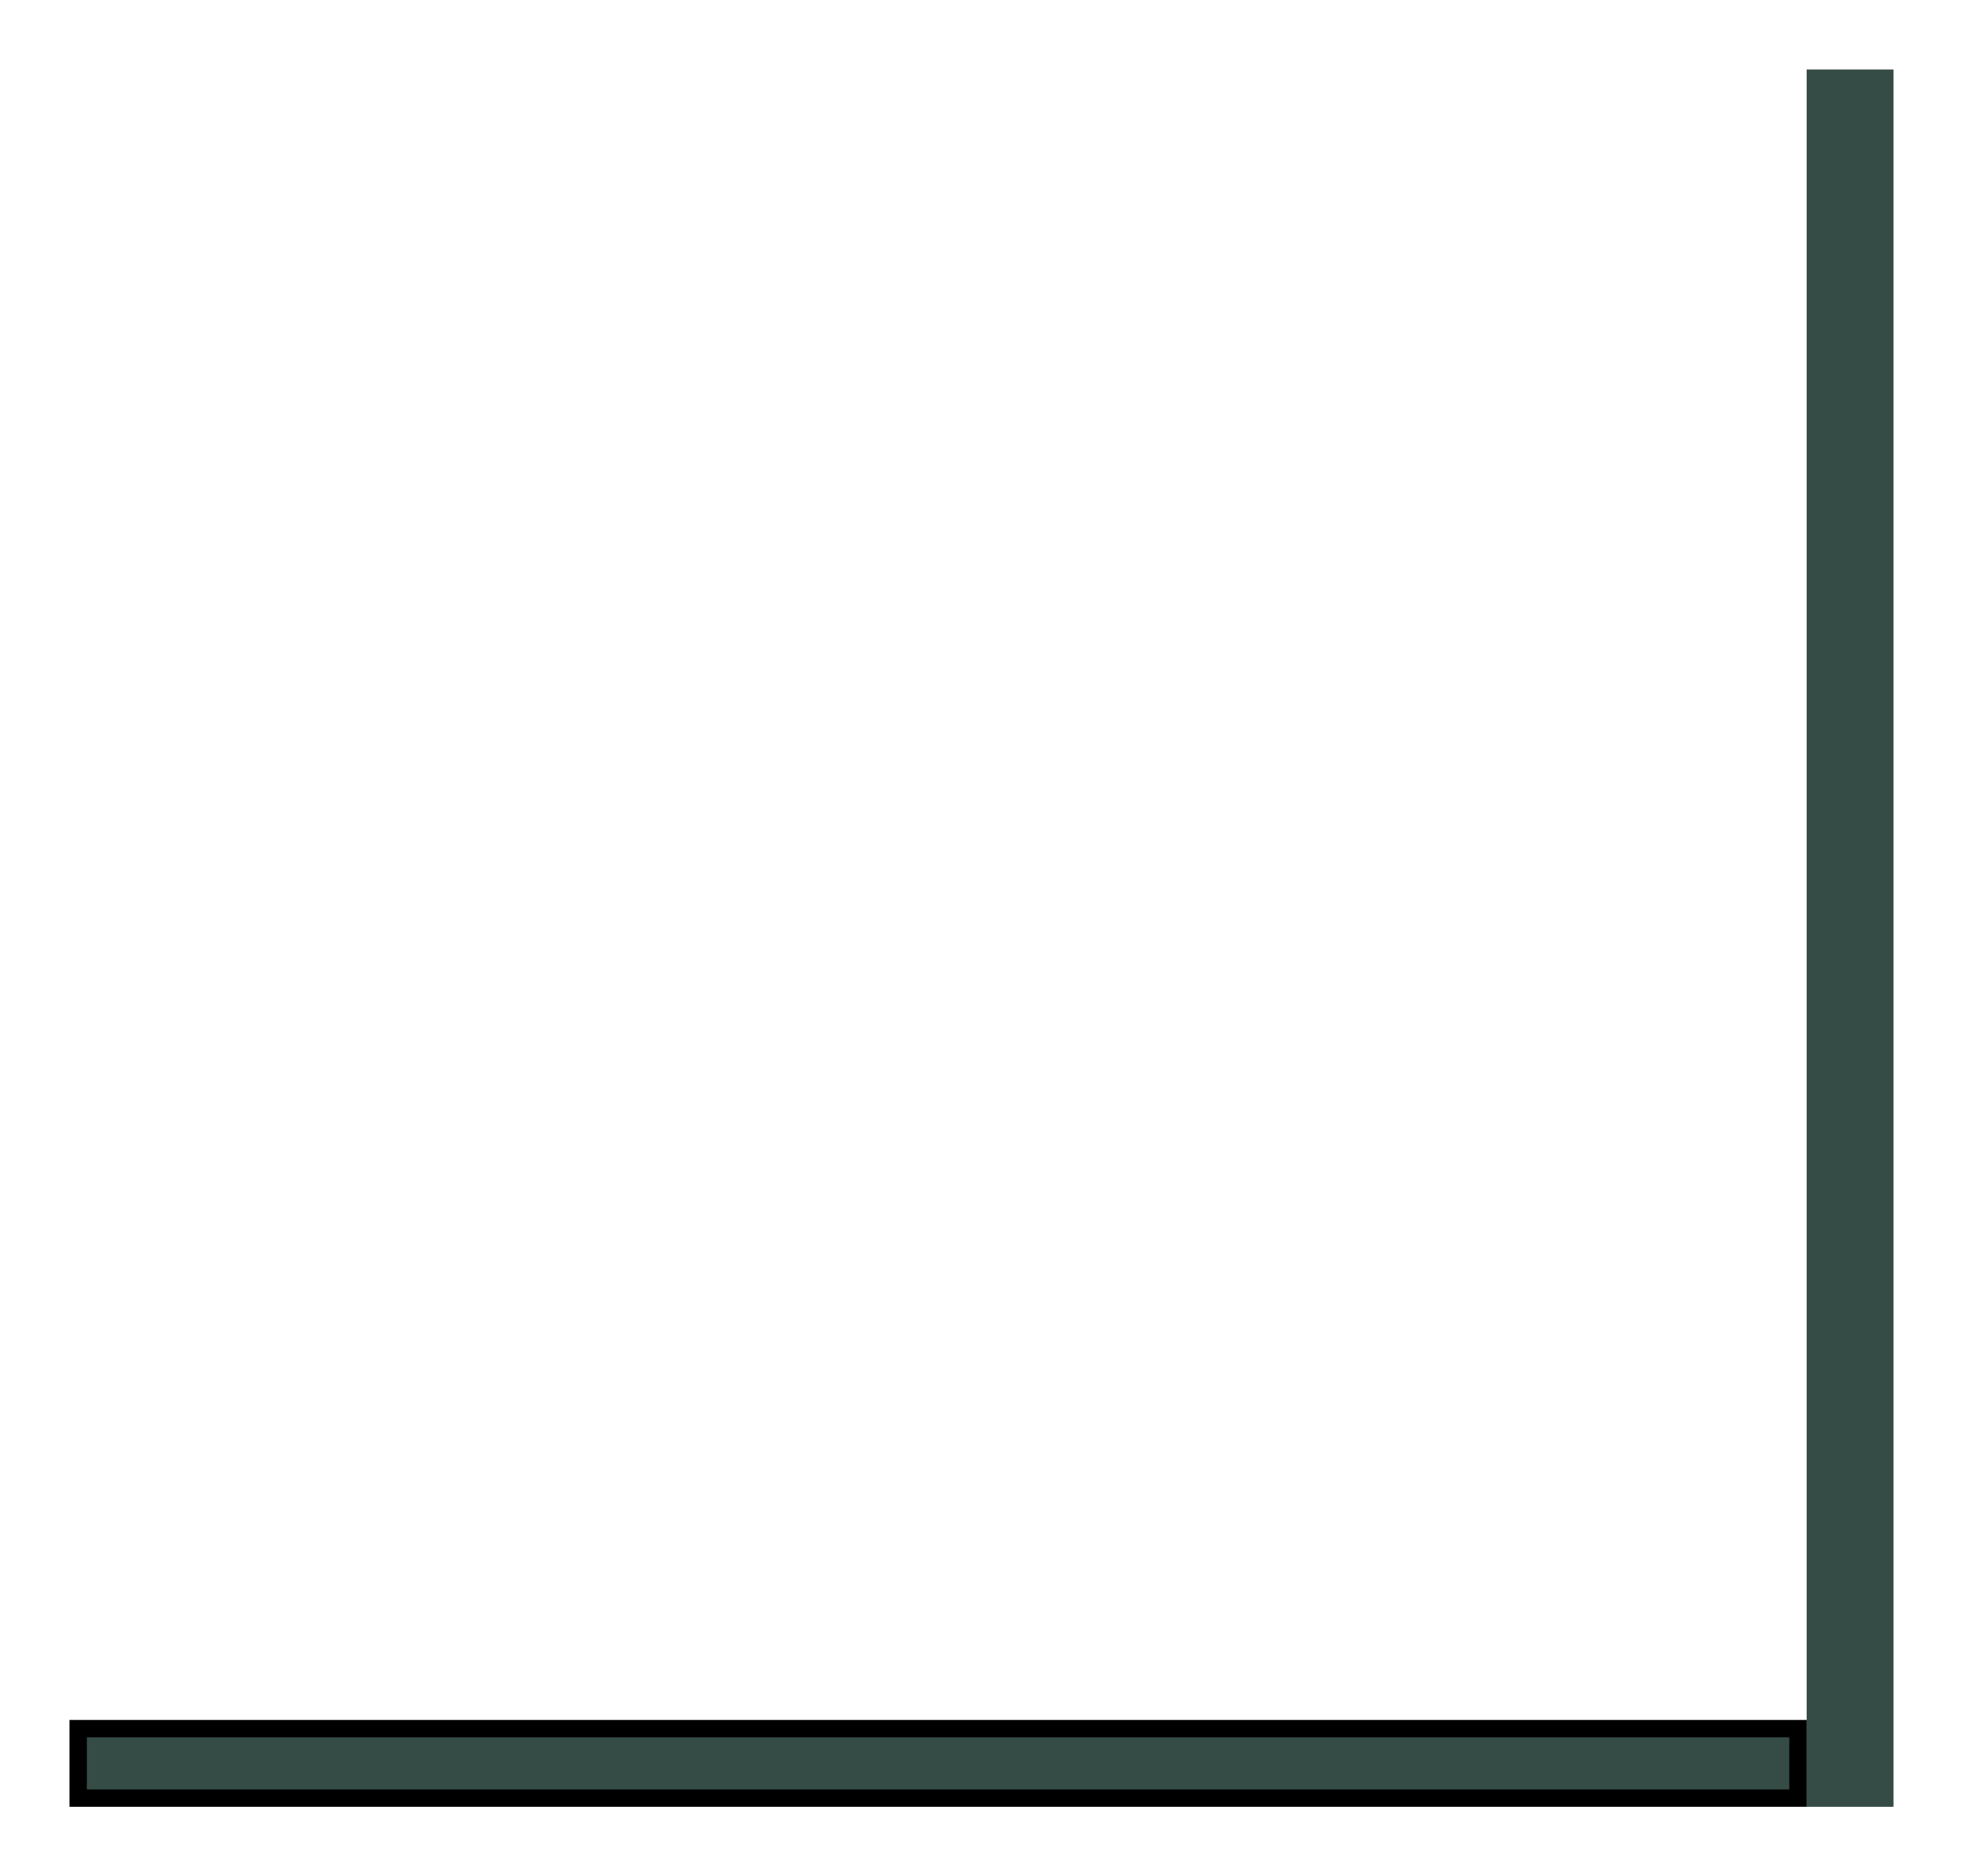 <?xml version="1.0" encoding="UTF-8"?> <svg xmlns="http://www.w3.org/2000/svg" width="113" height="108" viewBox="0 0 113 108" fill="none"> <g filter="url(#filter0_d_9_65)"> <rect x="105" y="100" width="5" height="100" transform="rotate(180 105 100)" fill="#354C46"></rect> <rect x="99.5" y="95.5" width="4" height="99" transform="rotate(90 99.5 95.5)" fill="#354C46" stroke="black"></rect> </g> <defs> <filter id="filter0_d_9_65" x="0" y="0" width="113" height="108" filterUnits="userSpaceOnUse" color-interpolation-filters="sRGB"> <feFlood flood-opacity="0" result="BackgroundImageFix"></feFlood> <feColorMatrix in="SourceAlpha" type="matrix" values="0 0 0 0 0 0 0 0 0 0 0 0 0 0 0 0 0 0 127 0" result="hardAlpha"></feColorMatrix> <feOffset dx="4" dy="4"></feOffset> <feGaussianBlur stdDeviation="2"></feGaussianBlur> <feComposite in2="hardAlpha" operator="out"></feComposite> <feColorMatrix type="matrix" values="0 0 0 0 0 0 0 0 0 0 0 0 0 0 0 0 0 0 0.25 0"></feColorMatrix> <feBlend mode="normal" in2="BackgroundImageFix" result="effect1_dropShadow_9_65"></feBlend> <feBlend mode="normal" in="SourceGraphic" in2="effect1_dropShadow_9_65" result="shape"></feBlend> </filter> </defs> </svg> 